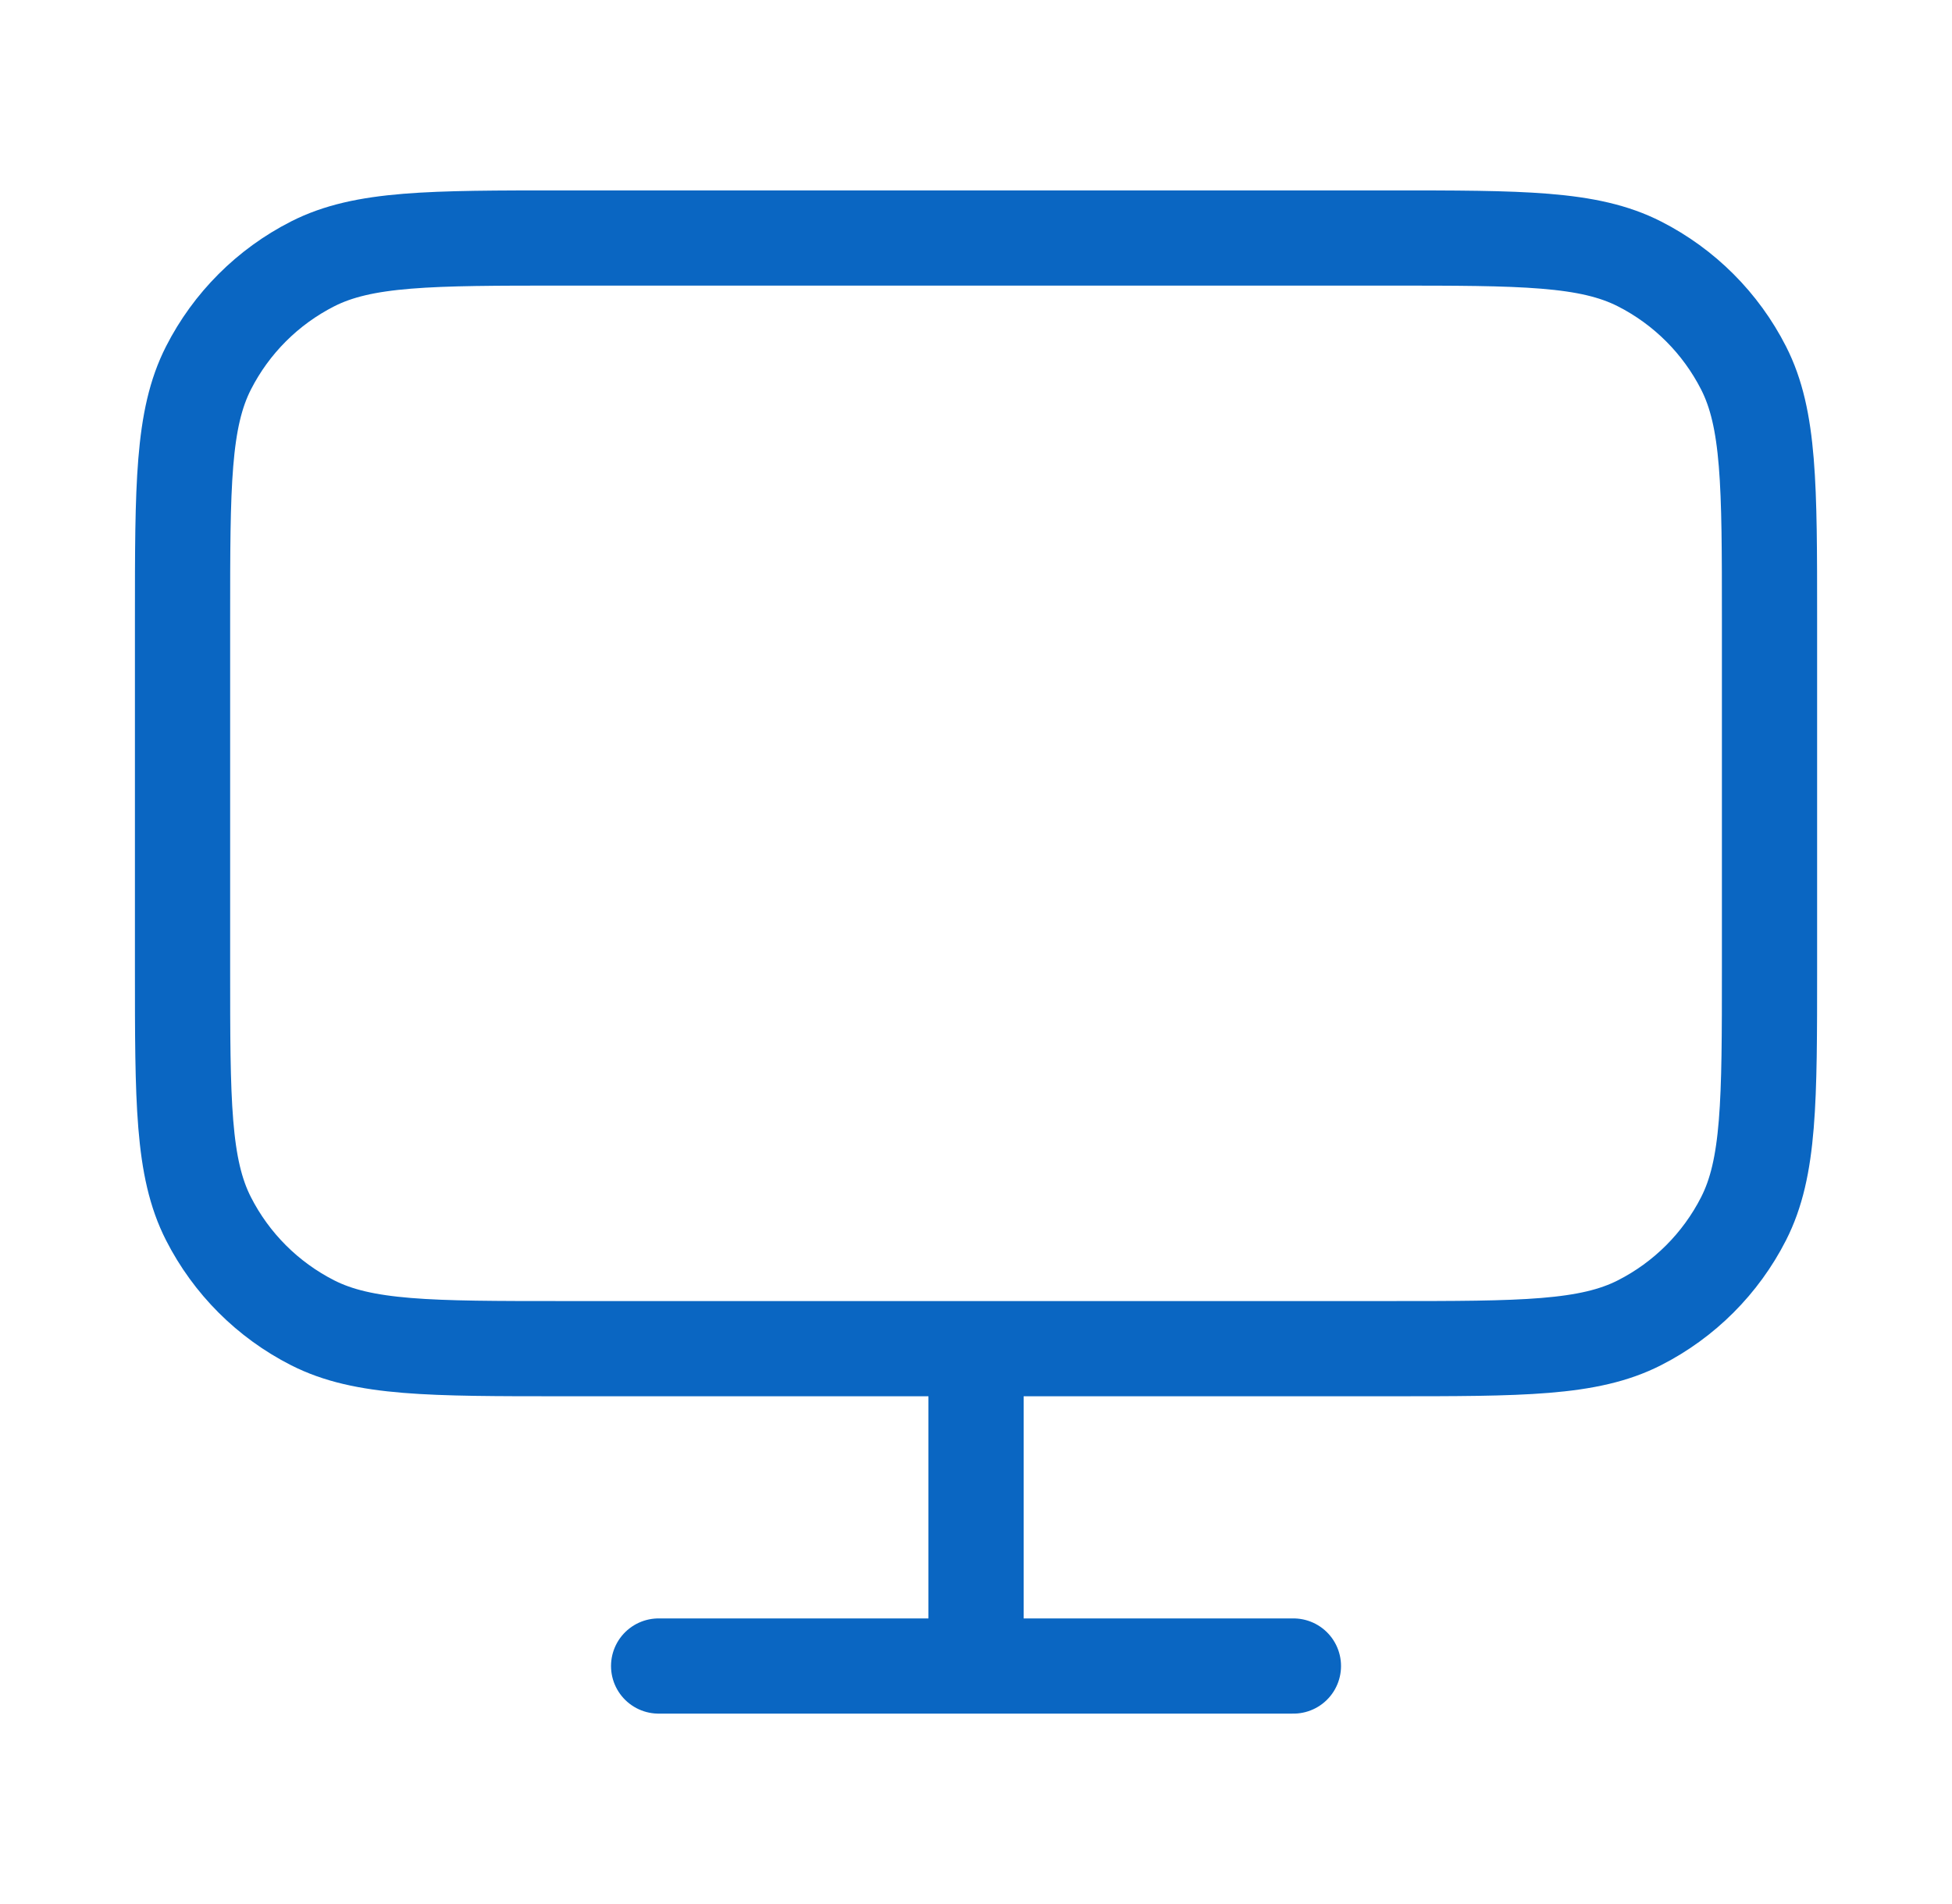 <svg width="41" height="40" viewBox="0 0 41 40" fill="none" xmlns="http://www.w3.org/2000/svg">
<path d="M13.834 35H27.167M20.501 28.333V35M11.834 28.333H29.167C31.968 28.333 33.368 28.333 34.437 27.788C35.378 27.309 36.143 26.544 36.622 25.603C37.167 24.534 37.167 23.134 37.167 20.333V13C37.167 10.2 37.167 8.8 36.622 7.73C36.143 6.789 35.378 6.024 34.437 5.545C33.368 5 31.968 5 29.167 5H11.834C9.034 5 7.634 5 6.564 5.545C5.623 6.024 4.858 6.789 4.379 7.73C3.834 8.8 3.834 10.2 3.834 13V20.333C3.834 23.134 3.834 24.534 4.379 25.603C4.858 26.544 5.623 27.309 6.564 27.788C7.634 28.333 9.034 28.333 11.834 28.333Z" stroke="#0A66C2" stroke-width="2" stroke-linecap="round" stroke-linejoin="round"/>
</svg>

